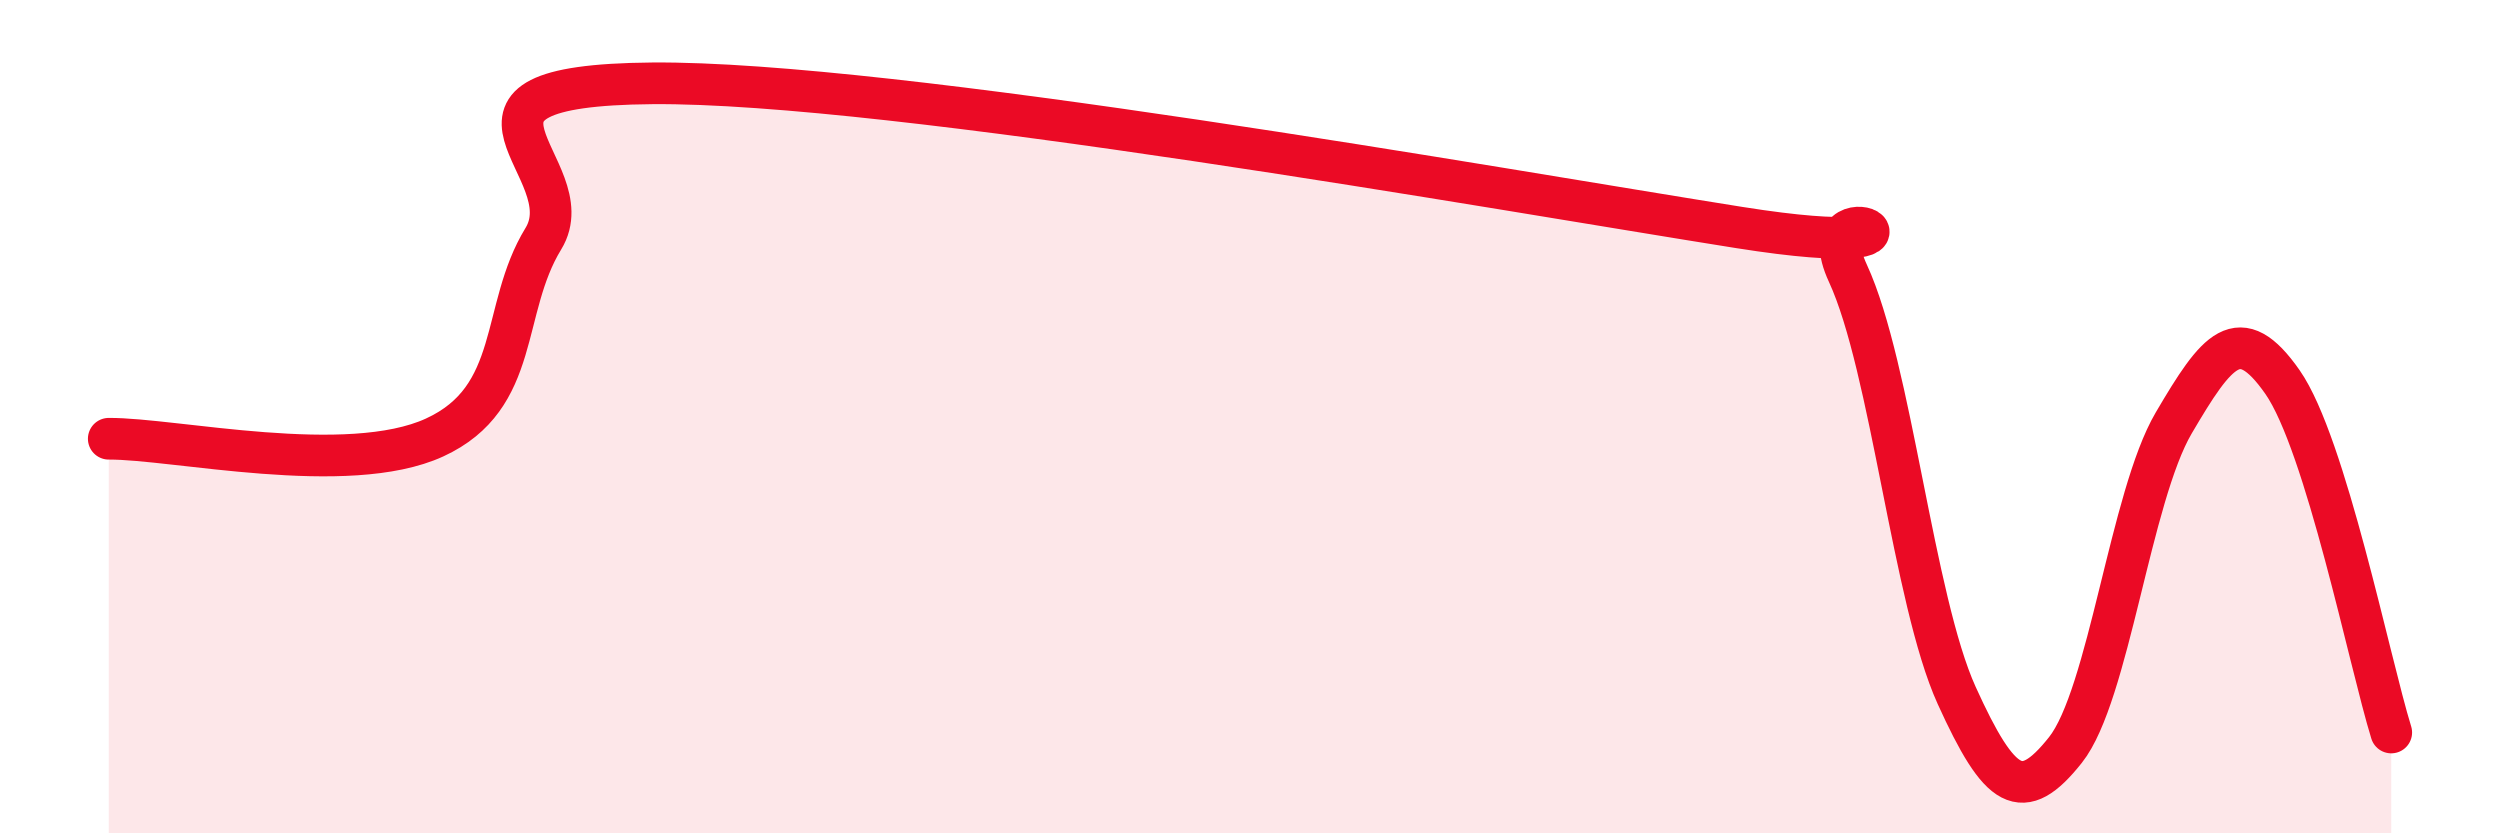 
    <svg width="60" height="20" viewBox="0 0 60 20" xmlns="http://www.w3.org/2000/svg">
      <path
        d="M 2.61,10.53 C 4.17,10.52 8.34,11.46 10.43,10.5 C 12.52,9.54 12,7.43 13.04,5.73 C 14.08,4.03 9.91,2.05 15.65,2 C 21.39,1.95 36,4.55 41.74,5.46 C 47.48,6.37 43.31,4.31 44.35,6.56 C 45.39,8.81 45.92,14.4 46.96,16.69 C 48,18.98 48.53,19.31 49.57,18 C 50.61,16.69 51.13,11.92 52.17,10.15 C 53.21,8.38 53.74,7.68 54.78,9.17 C 55.82,10.66 56.87,15.9 57.39,17.58L57.39 20L2.61 20Z"
        fill="#EB0A25"
        opacity="0.1"
        stroke-linecap="round"
        stroke-linejoin="round"
      />
      <path
        d="M 2.61,10.53 C 4.17,10.52 8.34,11.46 10.43,10.5 C 12.52,9.54 12,7.43 13.04,5.73 C 14.08,4.03 9.91,2.05 15.65,2 C 21.39,1.95 36,4.55 41.74,5.46 C 47.48,6.37 43.31,4.31 44.35,6.56 C 45.39,8.81 45.92,14.4 46.96,16.69 C 48,18.98 48.53,19.31 49.57,18 C 50.61,16.69 51.13,11.92 52.17,10.15 C 53.21,8.38 53.74,7.68 54.78,9.17 C 55.82,10.66 56.87,15.9 57.39,17.58"
        stroke="#EB0A25"
        stroke-width="1"
        fill="none"
        stroke-linecap="round"
        stroke-linejoin="round"
      />
    </svg>
  